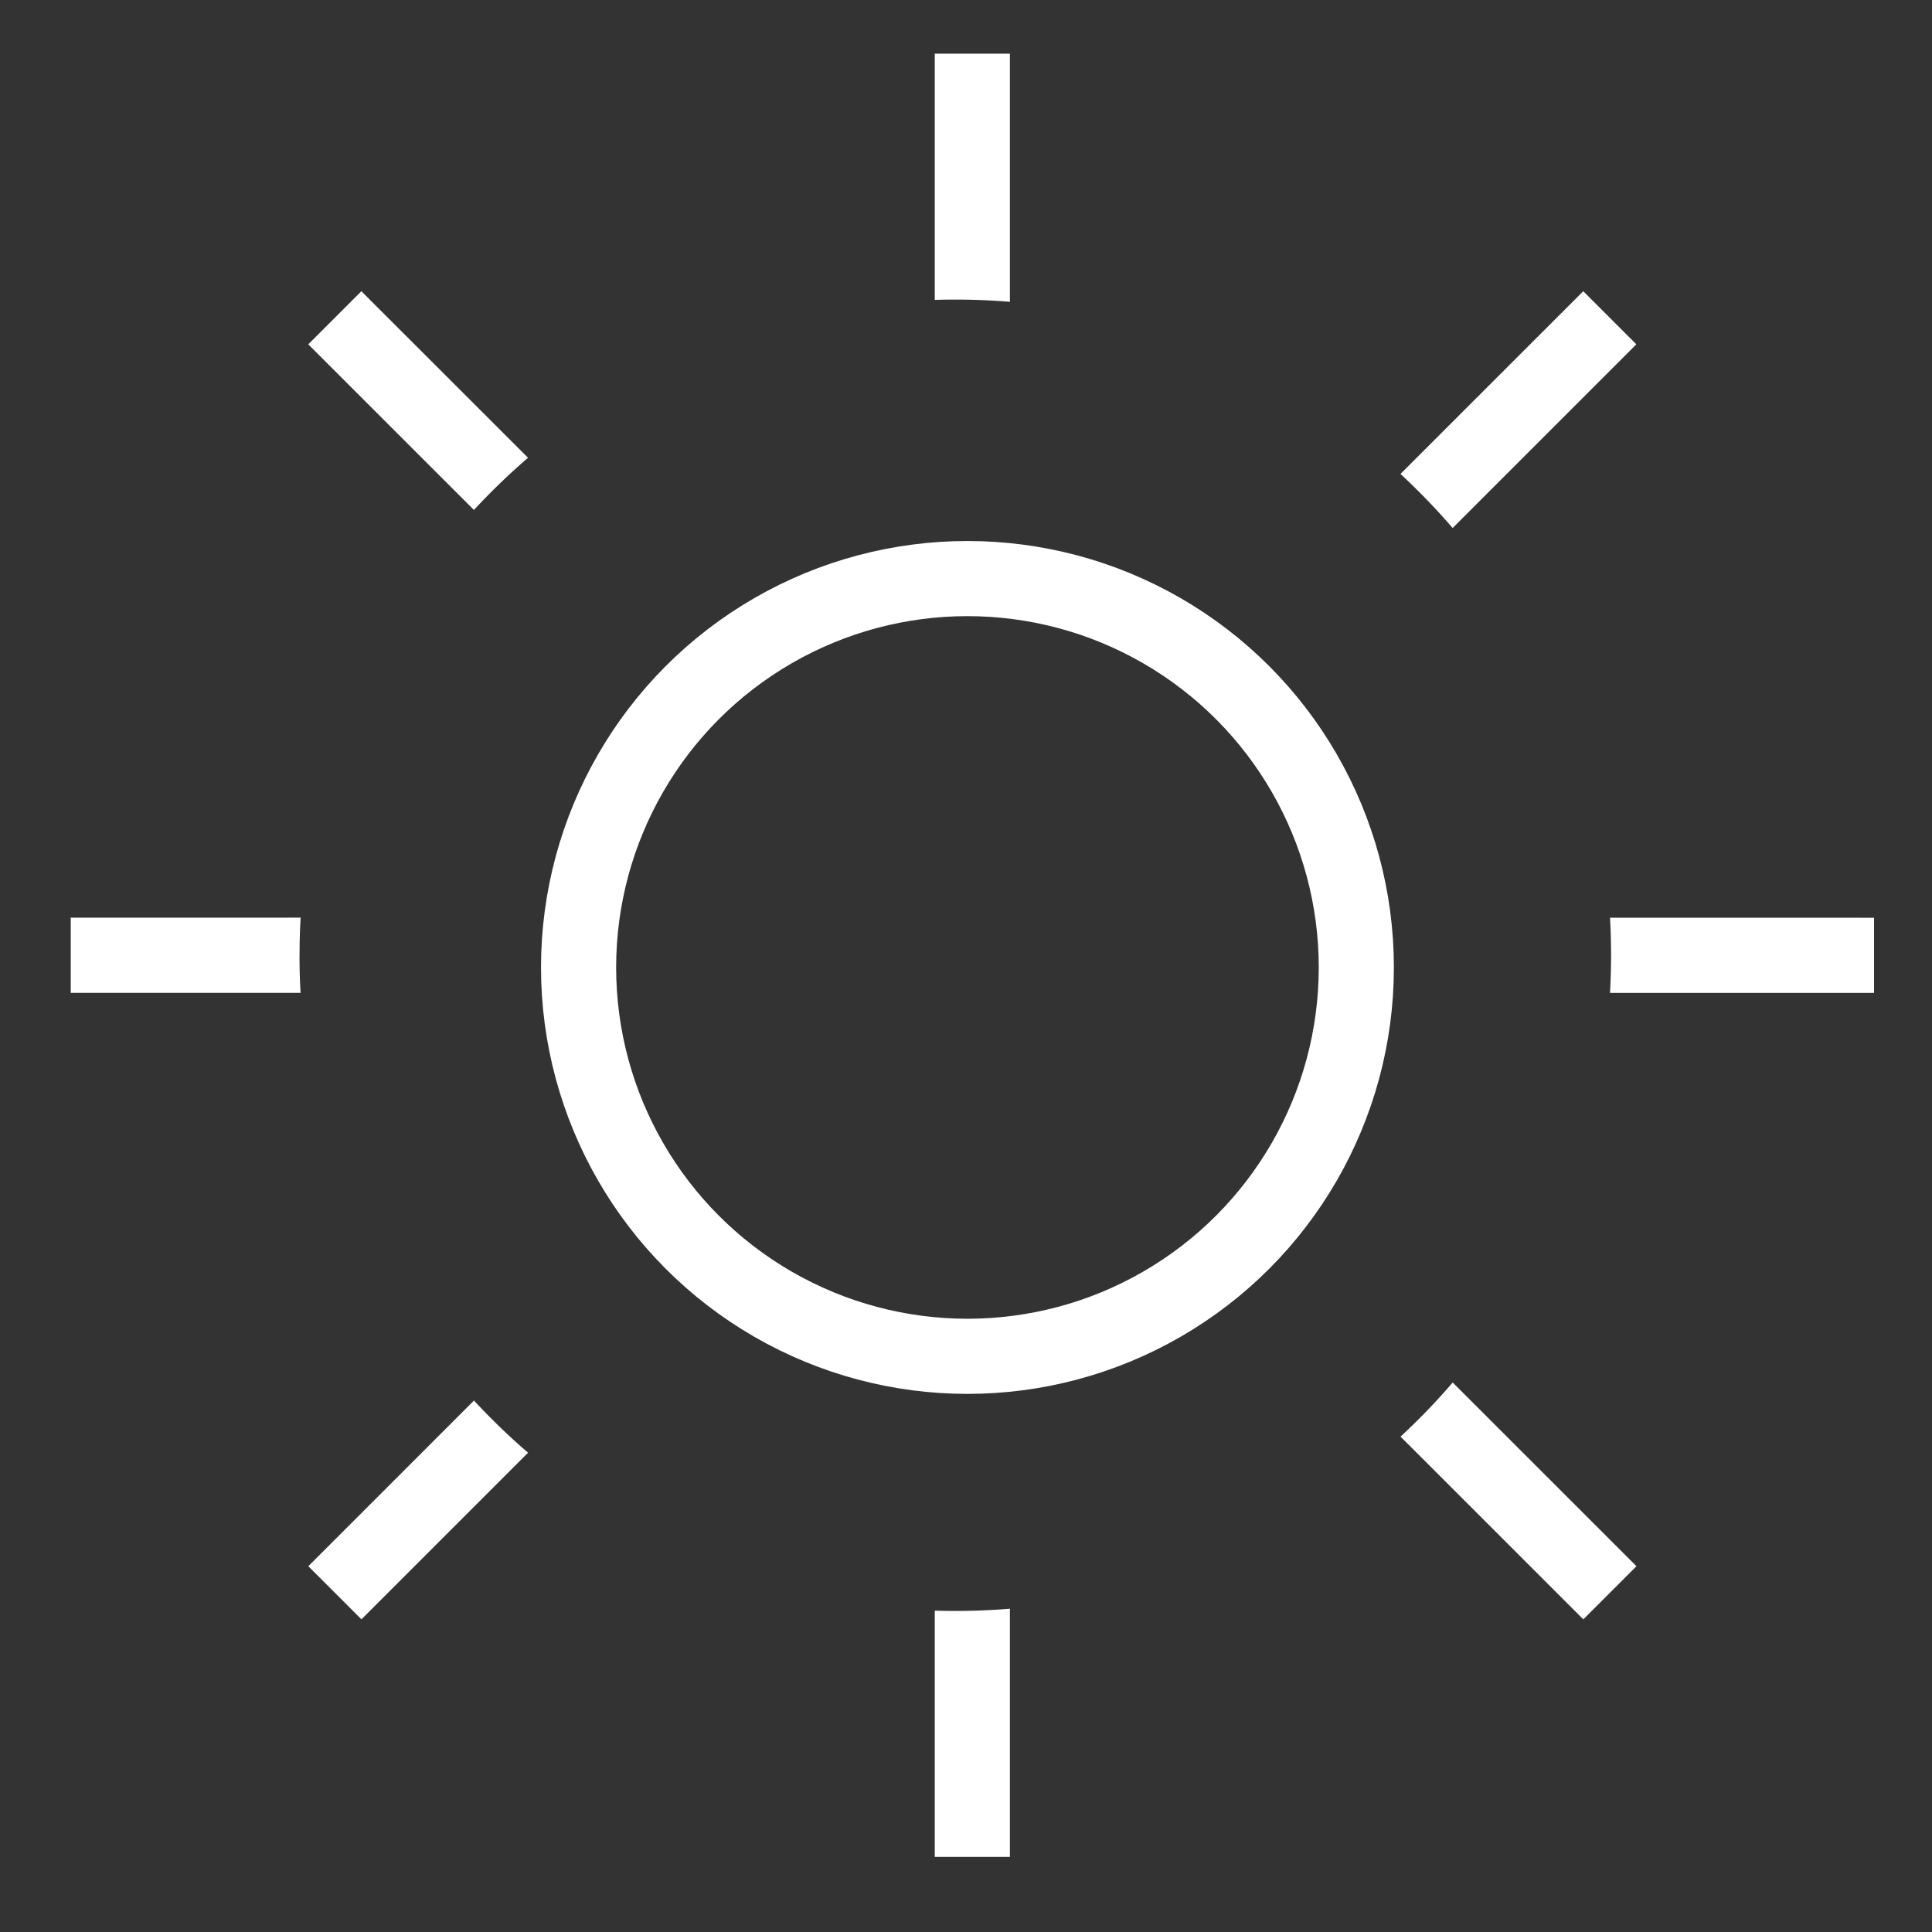 <svg width="36" height="36" viewBox="0 0 36 36" xmlns="http://www.w3.org/2000/svg"><rect x="0" y="0" width="36" height="36" fill="#333333" stroke="none"/><g fill="none" fill-rule="evenodd"><path d="M0 0h36v36H0z"/><circle stroke="#FFF" stroke-width="1.4" cx="18.027" cy="18.027" r="7.246"/><path d="M18.818 29.976V34.6h-1.4v-4.588a12.444 12.444 0 001.4-.036zm8.251-4.215l3.424 3.423-.99.99-3.406-3.405c.343-.317.668-.654.972-1.008zM9.84 27.069l-3.105 3.105-.99-.99 3.087-3.087c.317.343.654.668 1.008.972zM30 17.1l4.92.001v1.4H30a12.412 12.412 0 000-1.401zm-24.419.7c0 .235.006.468.02.7H1.318v-1.4l4.284-.001c-.014.232-.02.466-.02.701zm23.92-12.374l.99.99-3.423 3.423c-.304-.354-.63-.69-.972-1.008l3.406-3.405zm-22.768 0L9.839 8.53c-.354.304-.69.63-1.008.972L5.744 6.416l.99-.99zM18.818 1v4.624a12.382 12.382 0 00-1.4-.036V1h1.4z" fill="#FFF"/></g></svg>
